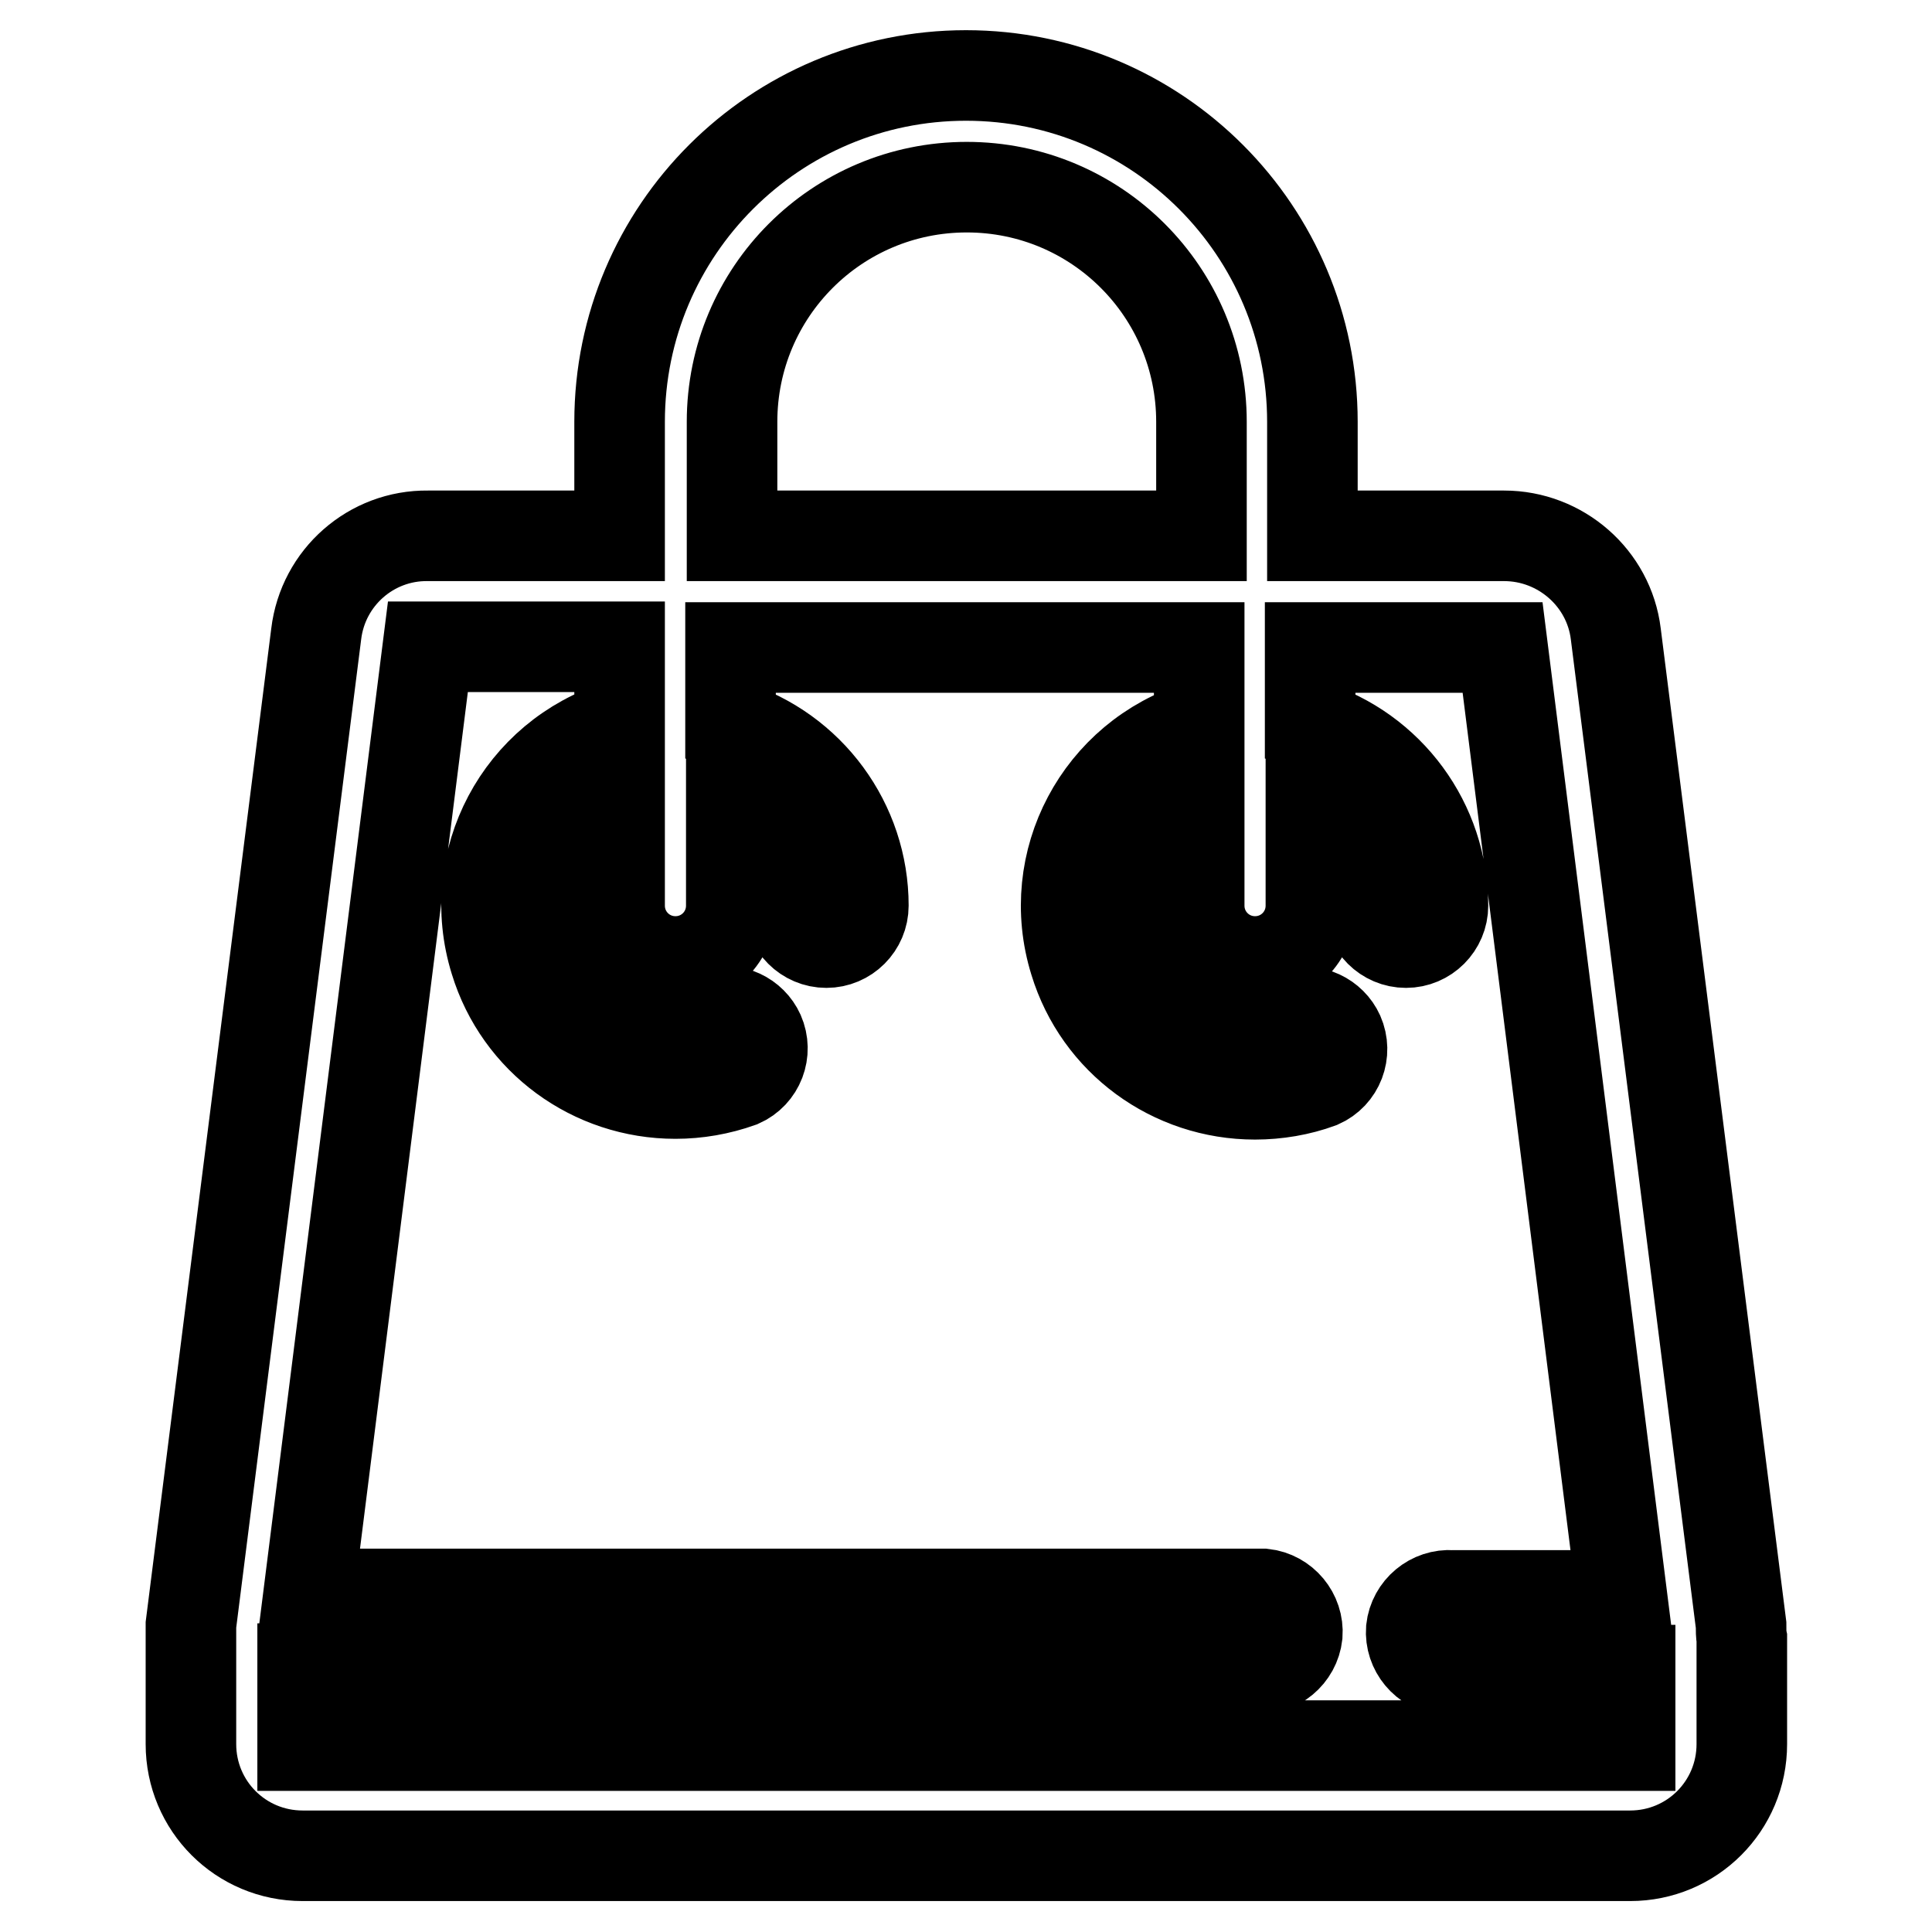 <?xml version="1.0" encoding="utf-8"?>
<!-- Svg Vector Icons : http://www.onlinewebfonts.com/icon -->
<!DOCTYPE svg PUBLIC "-//W3C//DTD SVG 1.1//EN" "http://www.w3.org/Graphics/SVG/1.1/DTD/svg11.dtd">
<svg version="1.1" xmlns="http://www.w3.org/2000/svg" xmlns:xlink="http://www.w3.org/1999/xlink" x="0px" y="0px" viewBox="0 0 256 256" enable-background="new 0 0 256 256" xml:space="preserve">
<g> <path stroke-width="12" fill-opacity="0" stroke="#000000"  d="M230.7,215.3L214.1,84c-0.9-7.4-7.3-13-14.8-13h-25.4V55.9c0-25.3-20.5-45.9-45.9-45.9 c-25.3,0-45.9,20.5-45.9,45.9V71H56.7c-7.5-0.1-13.9,5.5-14.8,13L25.3,215.3c0,0.6,0,1.2,0,1.8v14c0,8.2,6.6,14.8,14.8,14.8H216 c8.2,0,14.8-6.6,14.8-14.8v-14C230.7,216.6,230.7,216,230.7,215.3z M97,55.9c0-17.2,13.9-31.1,31.1-31.1 c17.2,0,31.1,13.9,31.1,31.1V71H97V55.9z M40.1,231.2v-10.1h126.4c2.7,0.2,5.1-1.8,5.4-4.5c0.2-2.7-1.8-5.1-4.5-5.4 c-0.3,0-0.6,0-0.9,0H40.9L56.7,85.7h25.4v10.4c-13.2,4.1-20.6,18-16.5,31.2c3.2,10.5,12.9,17.6,23.9,17.6c2.9,0,5.8-0.5,8.6-1.5 c2.5-1.1,3.6-4,2.5-6.5c-1-2.2-3.5-3.4-5.9-2.7c-1.7,0.6-3.4,0.9-5.2,0.9c-8.3,0-15.1-6.8-15.1-15.2c0-5.4,2.9-10.4,7.7-13.1v13.2 c0,4.1,3.3,7.4,7.4,7.4s7.4-3.3,7.4-7.4v-13.1c4.7,2.7,7.7,7.7,7.7,13.1c0,2.7,2.2,4.9,4.9,4.9c2.7,0,4.9-2.2,4.9-4.9 c0-10.9-7.1-20.6-17.6-23.9V85.8h62.1v10.4c-13.2,4.1-20.6,18-16.5,31.2c3.2,10.5,12.9,17.6,23.9,17.6c2.9,0,5.9-0.5,8.6-1.5 c2.5-1.1,3.6-4,2.5-6.5c-1-2.2-3.5-3.4-5.9-2.7c-1.7,0.6-3.5,0.9-5.2,0.9c-8.3,0-15.1-6.8-15.1-15.2c0-5.4,2.9-10.4,7.7-13.1v13.1 c0,4.1,3.3,7.4,7.4,7.4c4.1,0,7.4-3.3,7.4-7.4v-13.1c4.7,2.7,7.7,7.7,7.7,13.1c0,2.7,2.2,4.9,4.9,4.9c2.7,0,4.9-2.2,4.9-4.9l0,0 c0-10.9-7.1-20.6-17.6-23.9V85.8h25.5l15.8,125.6h-22.5c-2.7-0.2-5.1,1.8-5.4,4.5c-0.2,2.7,1.8,5.1,4.5,5.4c0.3,0,0.6,0,0.9,0H216 v10H40.1z"/></g>
</svg>